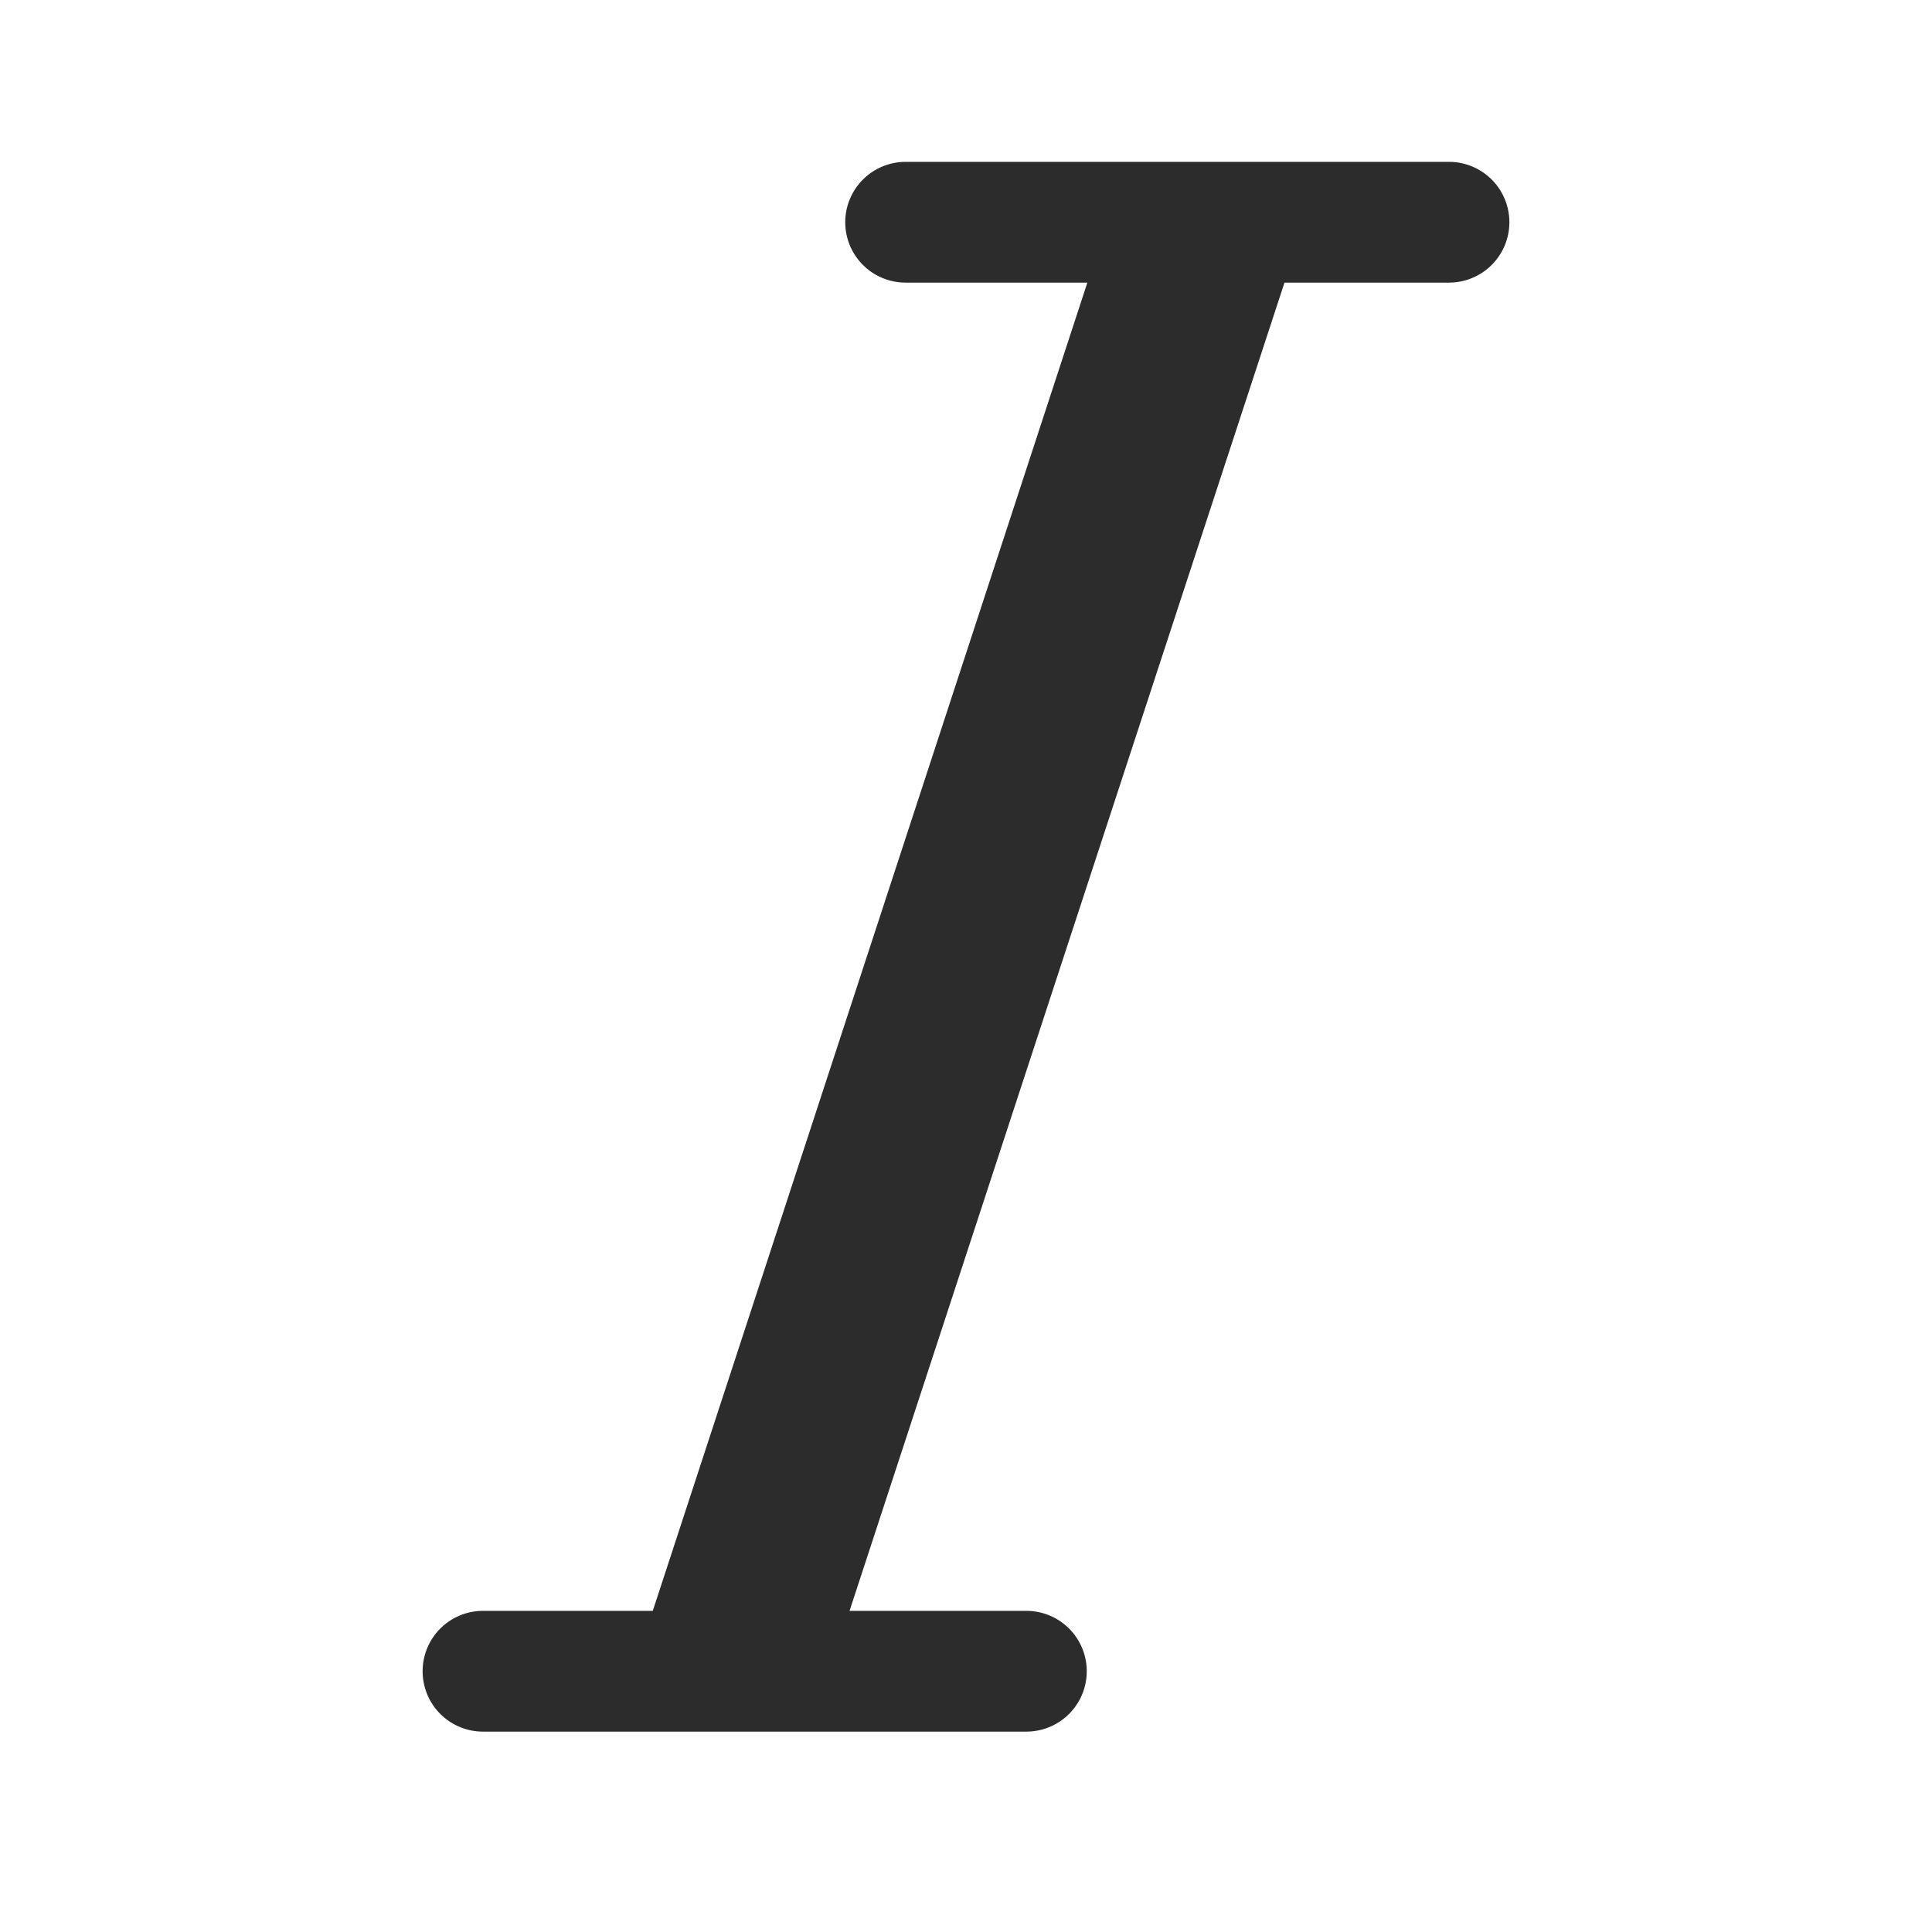 <svg t="1688125495849" class="icon" viewBox="0 0 1024 1024" version="1.1" xmlns="http://www.w3.org/2000/svg" p-id="11229" width="200" height="200"><path d="M768 85.792h-288a32 32 0 0 0 0 64h96.32l-230.336 704H256a32 32 0 0 0 0 64h288a32 32 0 0 0 0-64h-93.728l230.528-704H768a32 32 0 0 0 0-64z" p-id="11230" fill="#2c2c2c"></path></svg>